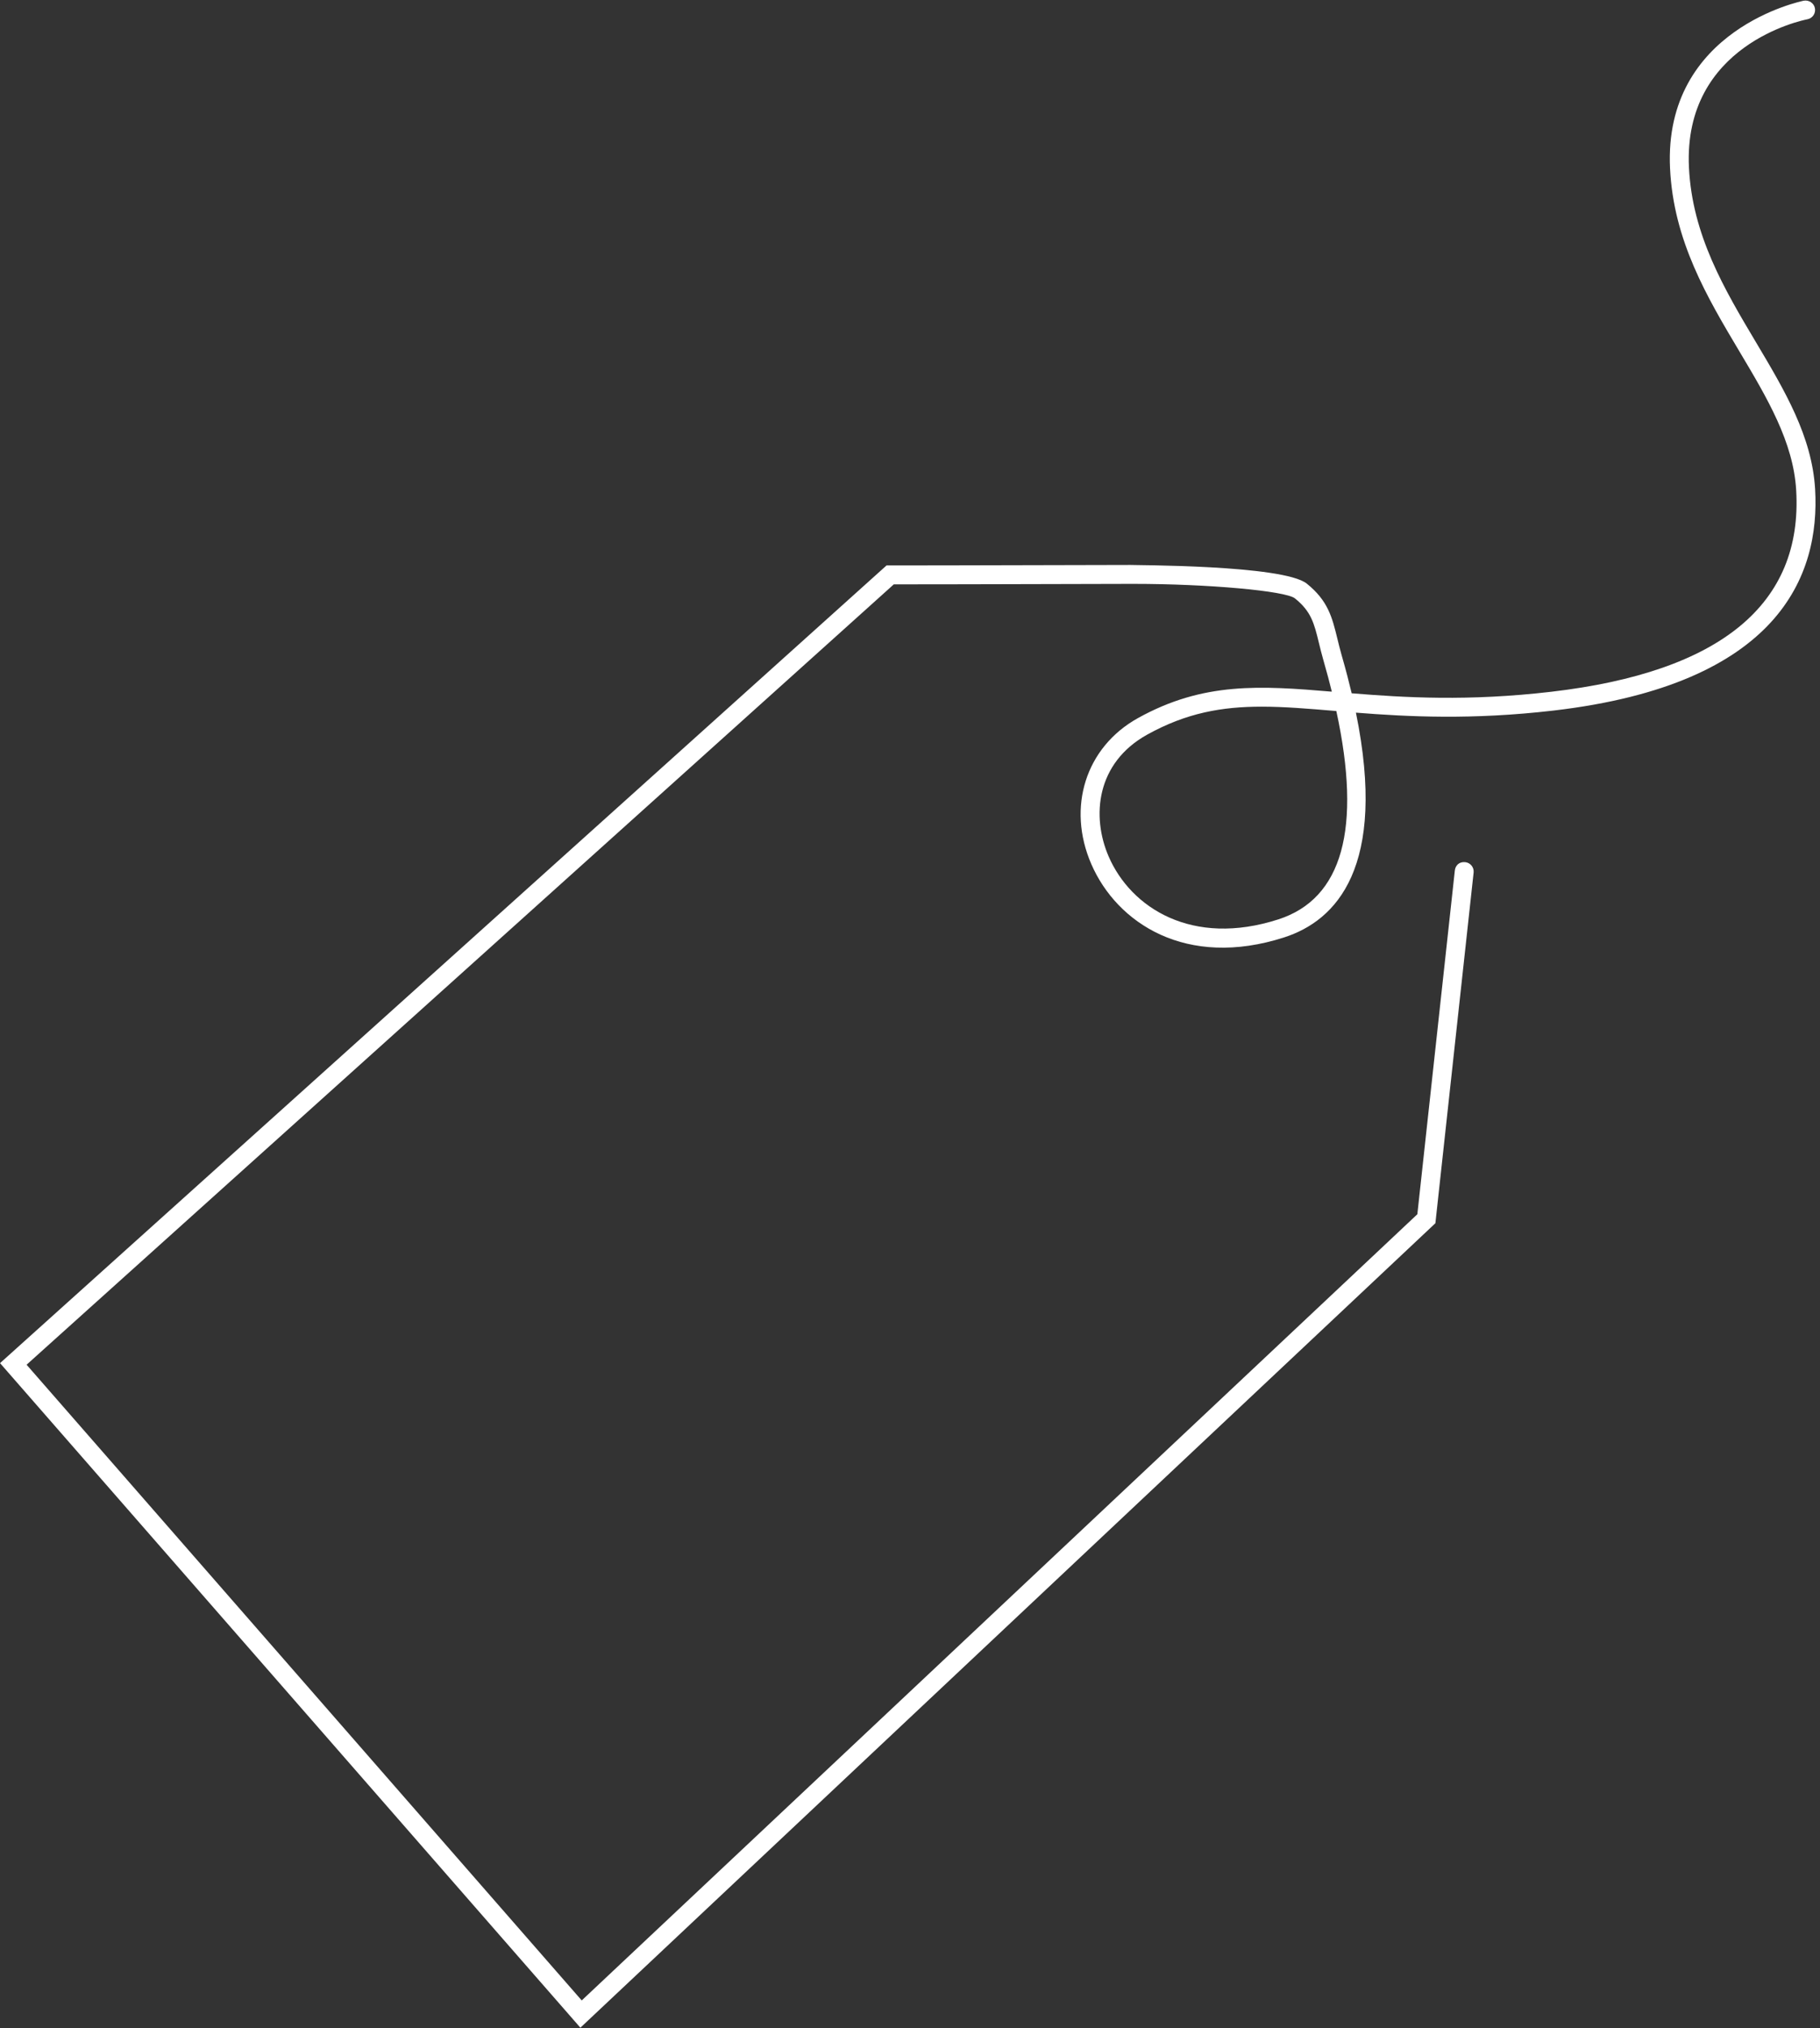<?xml version="1.0" encoding="UTF-8" standalone="no"?><svg xmlns="http://www.w3.org/2000/svg" xmlns:xlink="http://www.w3.org/1999/xlink" fill="#000000" height="407.7" preserveAspectRatio="xMidYMid meet" version="1" viewBox="105.5 87.9 366.1 407.7" width="366.1" zoomAndPan="magnify"><rect x="105.5" y="87.9" width="366.1" height="407.7" fill="#333333" stroke="none"/><g id="change1_1"><path d="M 359.289 229.961 C 351.324 229.961 344.152 231.199 336.242 235.594 C 326.023 241.27 325 251.988 328.516 260.094 C 333 270.418 345.312 278.312 362.645 272.723 C 375.535 268.566 379.445 254.496 374.309 230.84 C 374.195 230.828 374.086 230.824 373.977 230.812 C 368.637 230.363 363.84 229.961 359.289 229.961 Z M 222.246 495.527 L 105.508 361.93 L 283.832 201.57 L 284.559 201.57 C 284.559 201.57 299.312 201.57 332.895 201.473 C 333.273 201.539 363.609 201.43 368.355 205.219 C 372.648 208.656 373.469 212.02 374.512 216.273 C 374.762 217.301 375.031 218.402 375.371 219.605 L 375.508 220.078 C 376.227 222.586 376.852 224.98 377.395 227.273 C 387.953 228.133 400.867 228.914 417.574 226.961 C 451.598 222.988 468.16 209.359 466.809 186.453 C 466.242 176.758 460.992 167.945 455.434 158.621 C 448.891 147.641 442.125 136.289 441.434 121.715 C 440.102 93.742 468.074 88.09 468.355 88.035 C 469.352 87.863 470.387 88.516 470.578 89.547 C 470.777 90.578 470.102 91.574 469.07 91.773 C 468.051 91.973 444.066 96.898 445.238 121.539 C 445.887 135.156 452.398 146.094 458.703 156.676 C 464.504 166.41 469.984 175.605 470.617 186.23 C 471.637 203.617 463.344 225.453 418.02 230.742 C 401.551 232.656 388.758 231.988 378.25 231.164 C 384.602 262.258 374.27 272.977 363.816 276.344 C 344.137 282.684 330.184 273.5 325.02 261.609 C 320.055 250.156 323.906 238.09 334.398 232.262 C 347.559 224.945 359.051 225.738 373.402 226.945 C 372.941 225.059 372.422 223.117 371.848 221.125 L 371.715 220.652 C 371.355 219.395 371.074 218.246 370.812 217.18 C 369.848 213.215 369.262 210.82 365.977 208.191 C 364.078 206.676 348.438 205.277 333.551 205.277 C 333.336 205.277 333.117 205.277 332.91 205.277 C 303.602 205.363 288.637 205.375 285.289 205.375 L 110.848 362.25 L 222.516 490.047 L 390.605 332 L 398.145 262.902 C 398.258 261.859 399.047 261.098 400.242 261.219 C 401.281 261.336 402.043 262.273 401.922 263.32 L 394.234 333.805 L 222.246 495.527" fill="#ffffff"/></g></svg>
